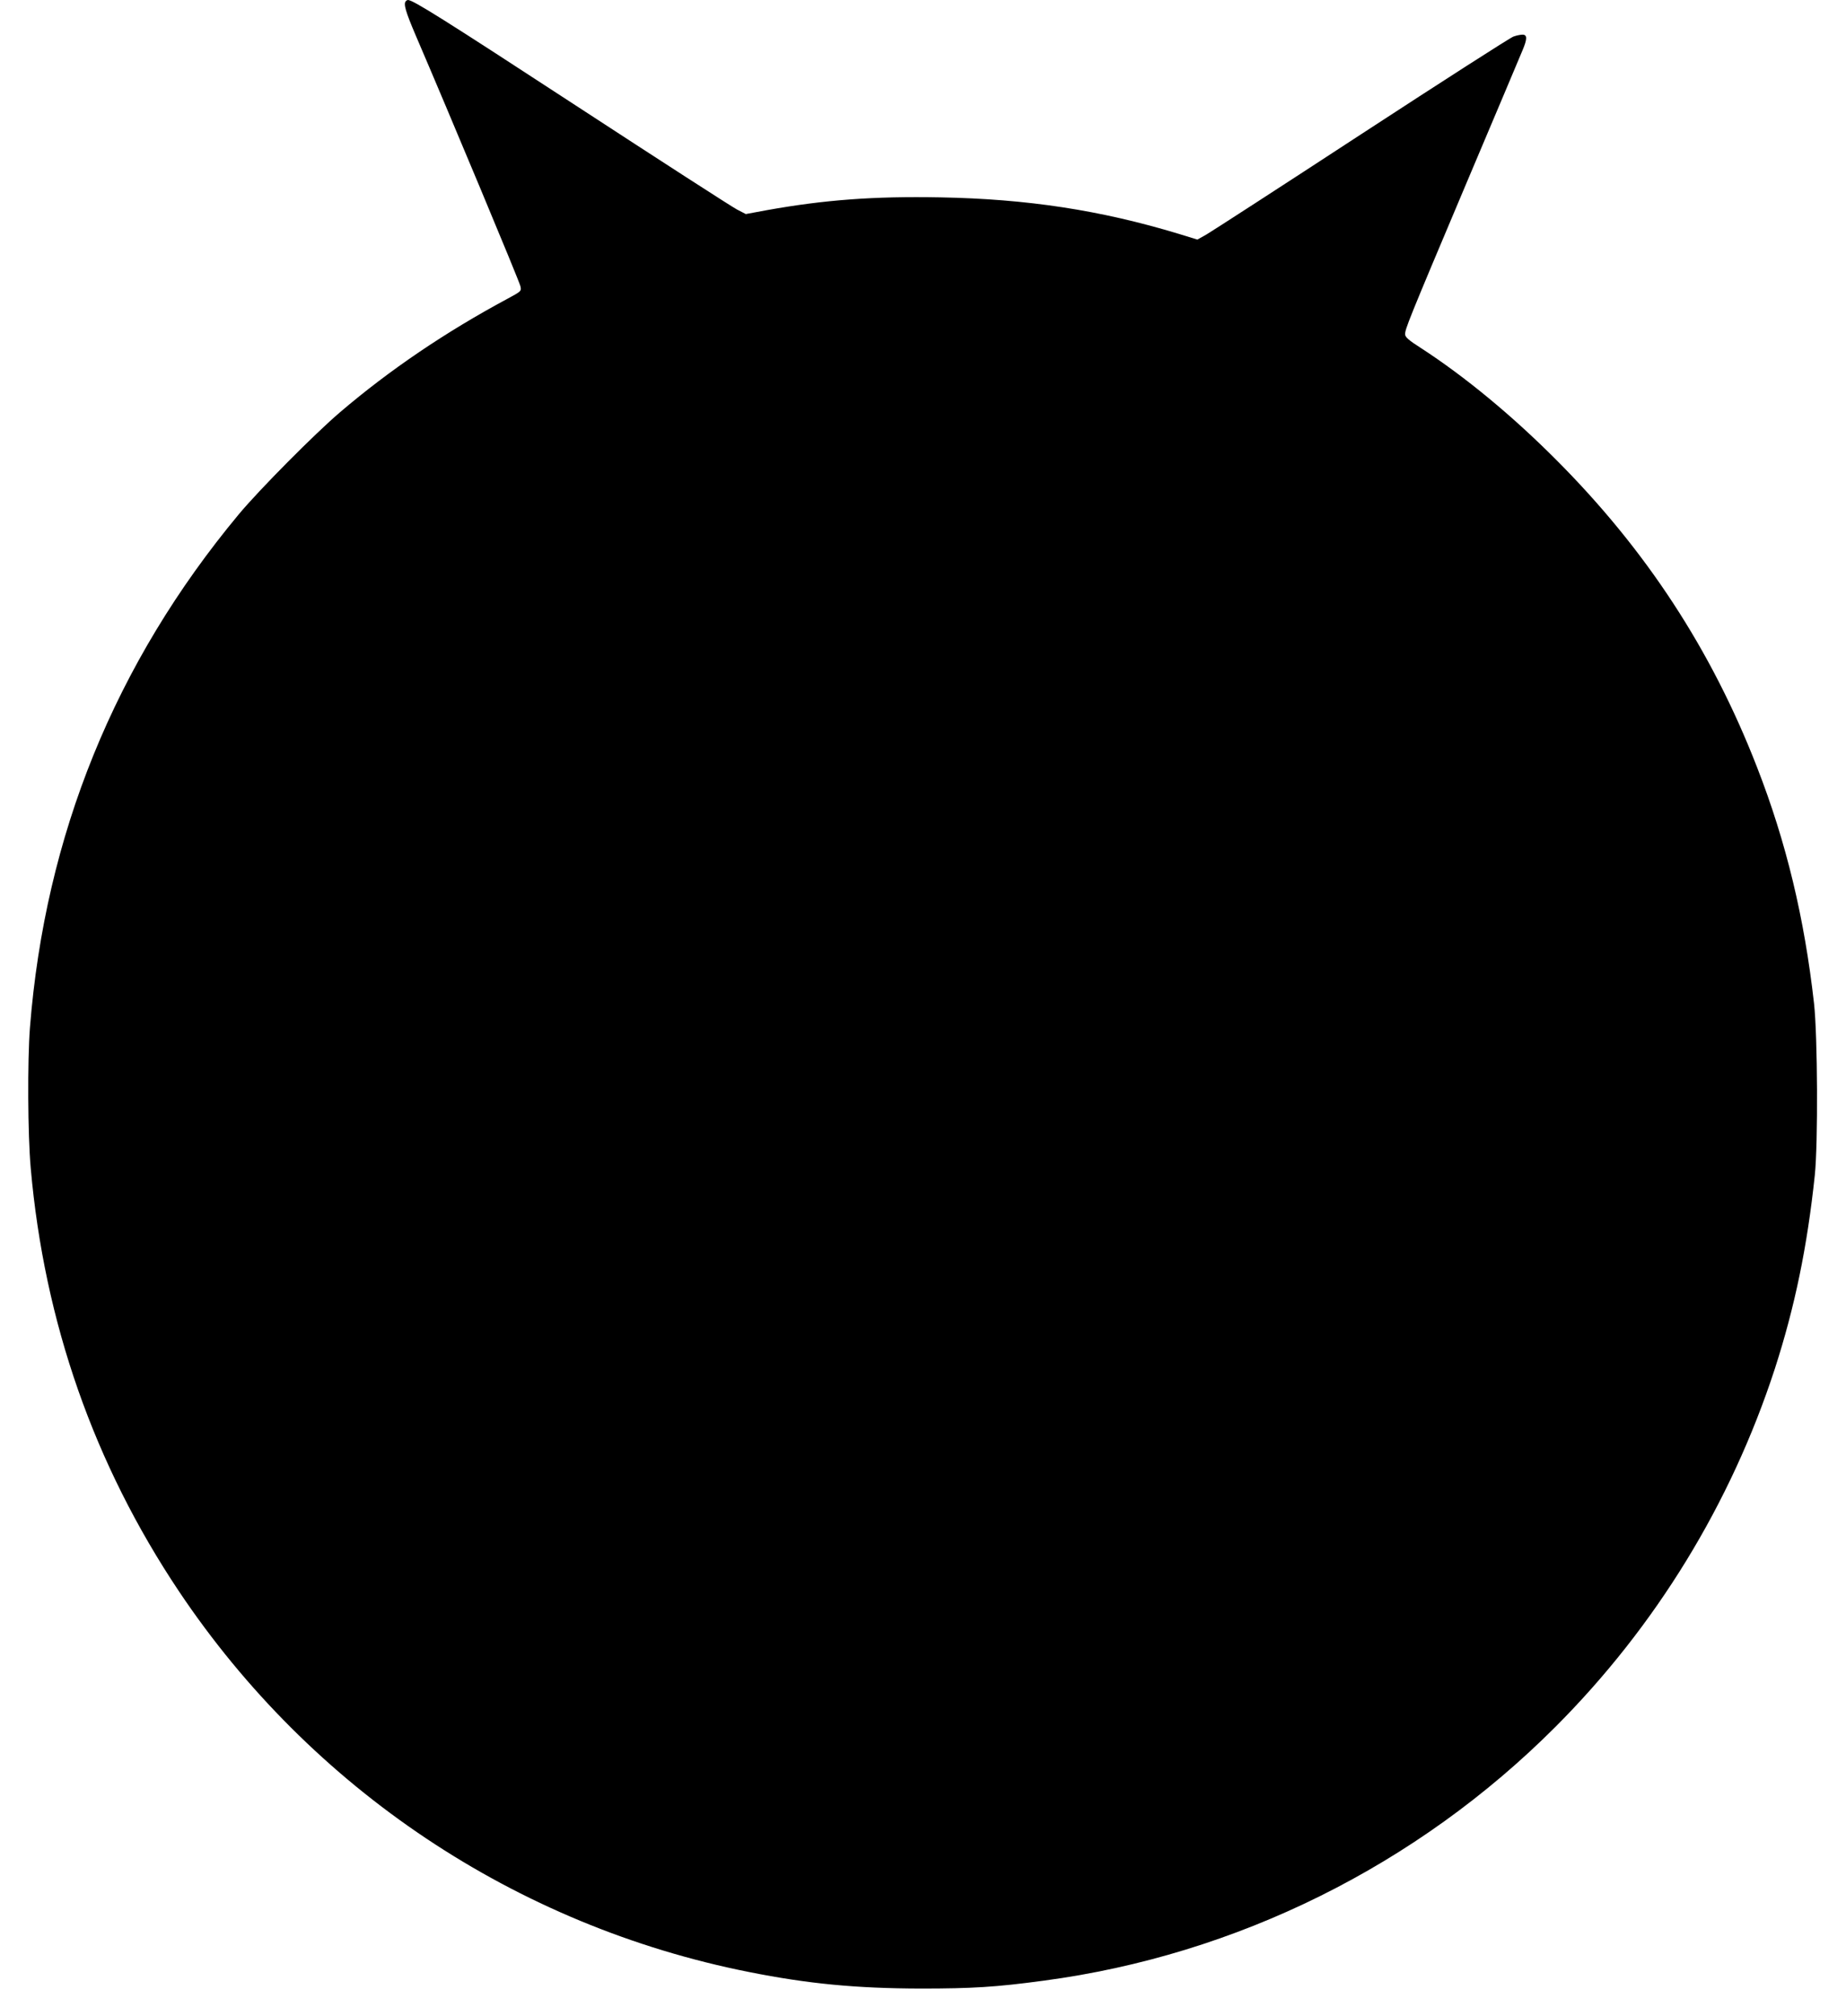 <?xml version="1.0" standalone="no"?>
<!DOCTYPE svg PUBLIC "-//W3C//DTD SVG 20010904//EN"
 "http://www.w3.org/TR/2001/REC-SVG-20010904/DTD/svg10.dtd">
<svg version="1.0" xmlns="http://www.w3.org/2000/svg"
 width="1172pt" height="1280pt" viewBox="0 0 1172 1280"
 preserveAspectRatio="xMidYMid meet">
<g transform="translate(0,1280) scale(0.1,-0.1)"
fill="#000000" stroke="none">
<path d="M2577 12793 c-17 -16 -2 -67 62 -217 208 -484 660 -1565 665 -1593 7
-31 6 -32 -81 -79 -395 -212 -750 -453 -1063 -720 -161 -137 -515 -494 -644
-649 -786 -945 -1230 -2038 -1326 -3260 -16 -208 -14 -678 5 -890 86 -979 402
-1881 941 -2687 840 -1255 2139 -2123 3619 -2417 376 -75 680 -104 1090 -105
326 0 478 9 781 50 1225 163 2370 731 3249 1611 637 638 1114 1417 1393 2273
127 393 206 774 254 1230 21 201 18 883 -5 1090 -61 542 -176 1023 -362 1500
-289 744 -704 1379 -1275 1951 -282 283 -582 530 -858 709 -77 49 -101 70
-101 87 -1 33 17 79 384 948 186 440 349 825 361 855 31 73 31 100 0 100 -12
0 -38 -5 -57 -12 -19 -6 -452 -284 -964 -618 -511 -334 -955 -621 -986 -639
l-57 -32 -117 36 c-498 151 -965 222 -1515 232 -424 8 -737 -16 -1100 -81
l-135 -25 -56 29 c-31 16 -490 312 -1020 658 -841 549 -1037 672 -1069 672 -3
0 -10 -3 -13 -7z"/>
</g>
</svg>
